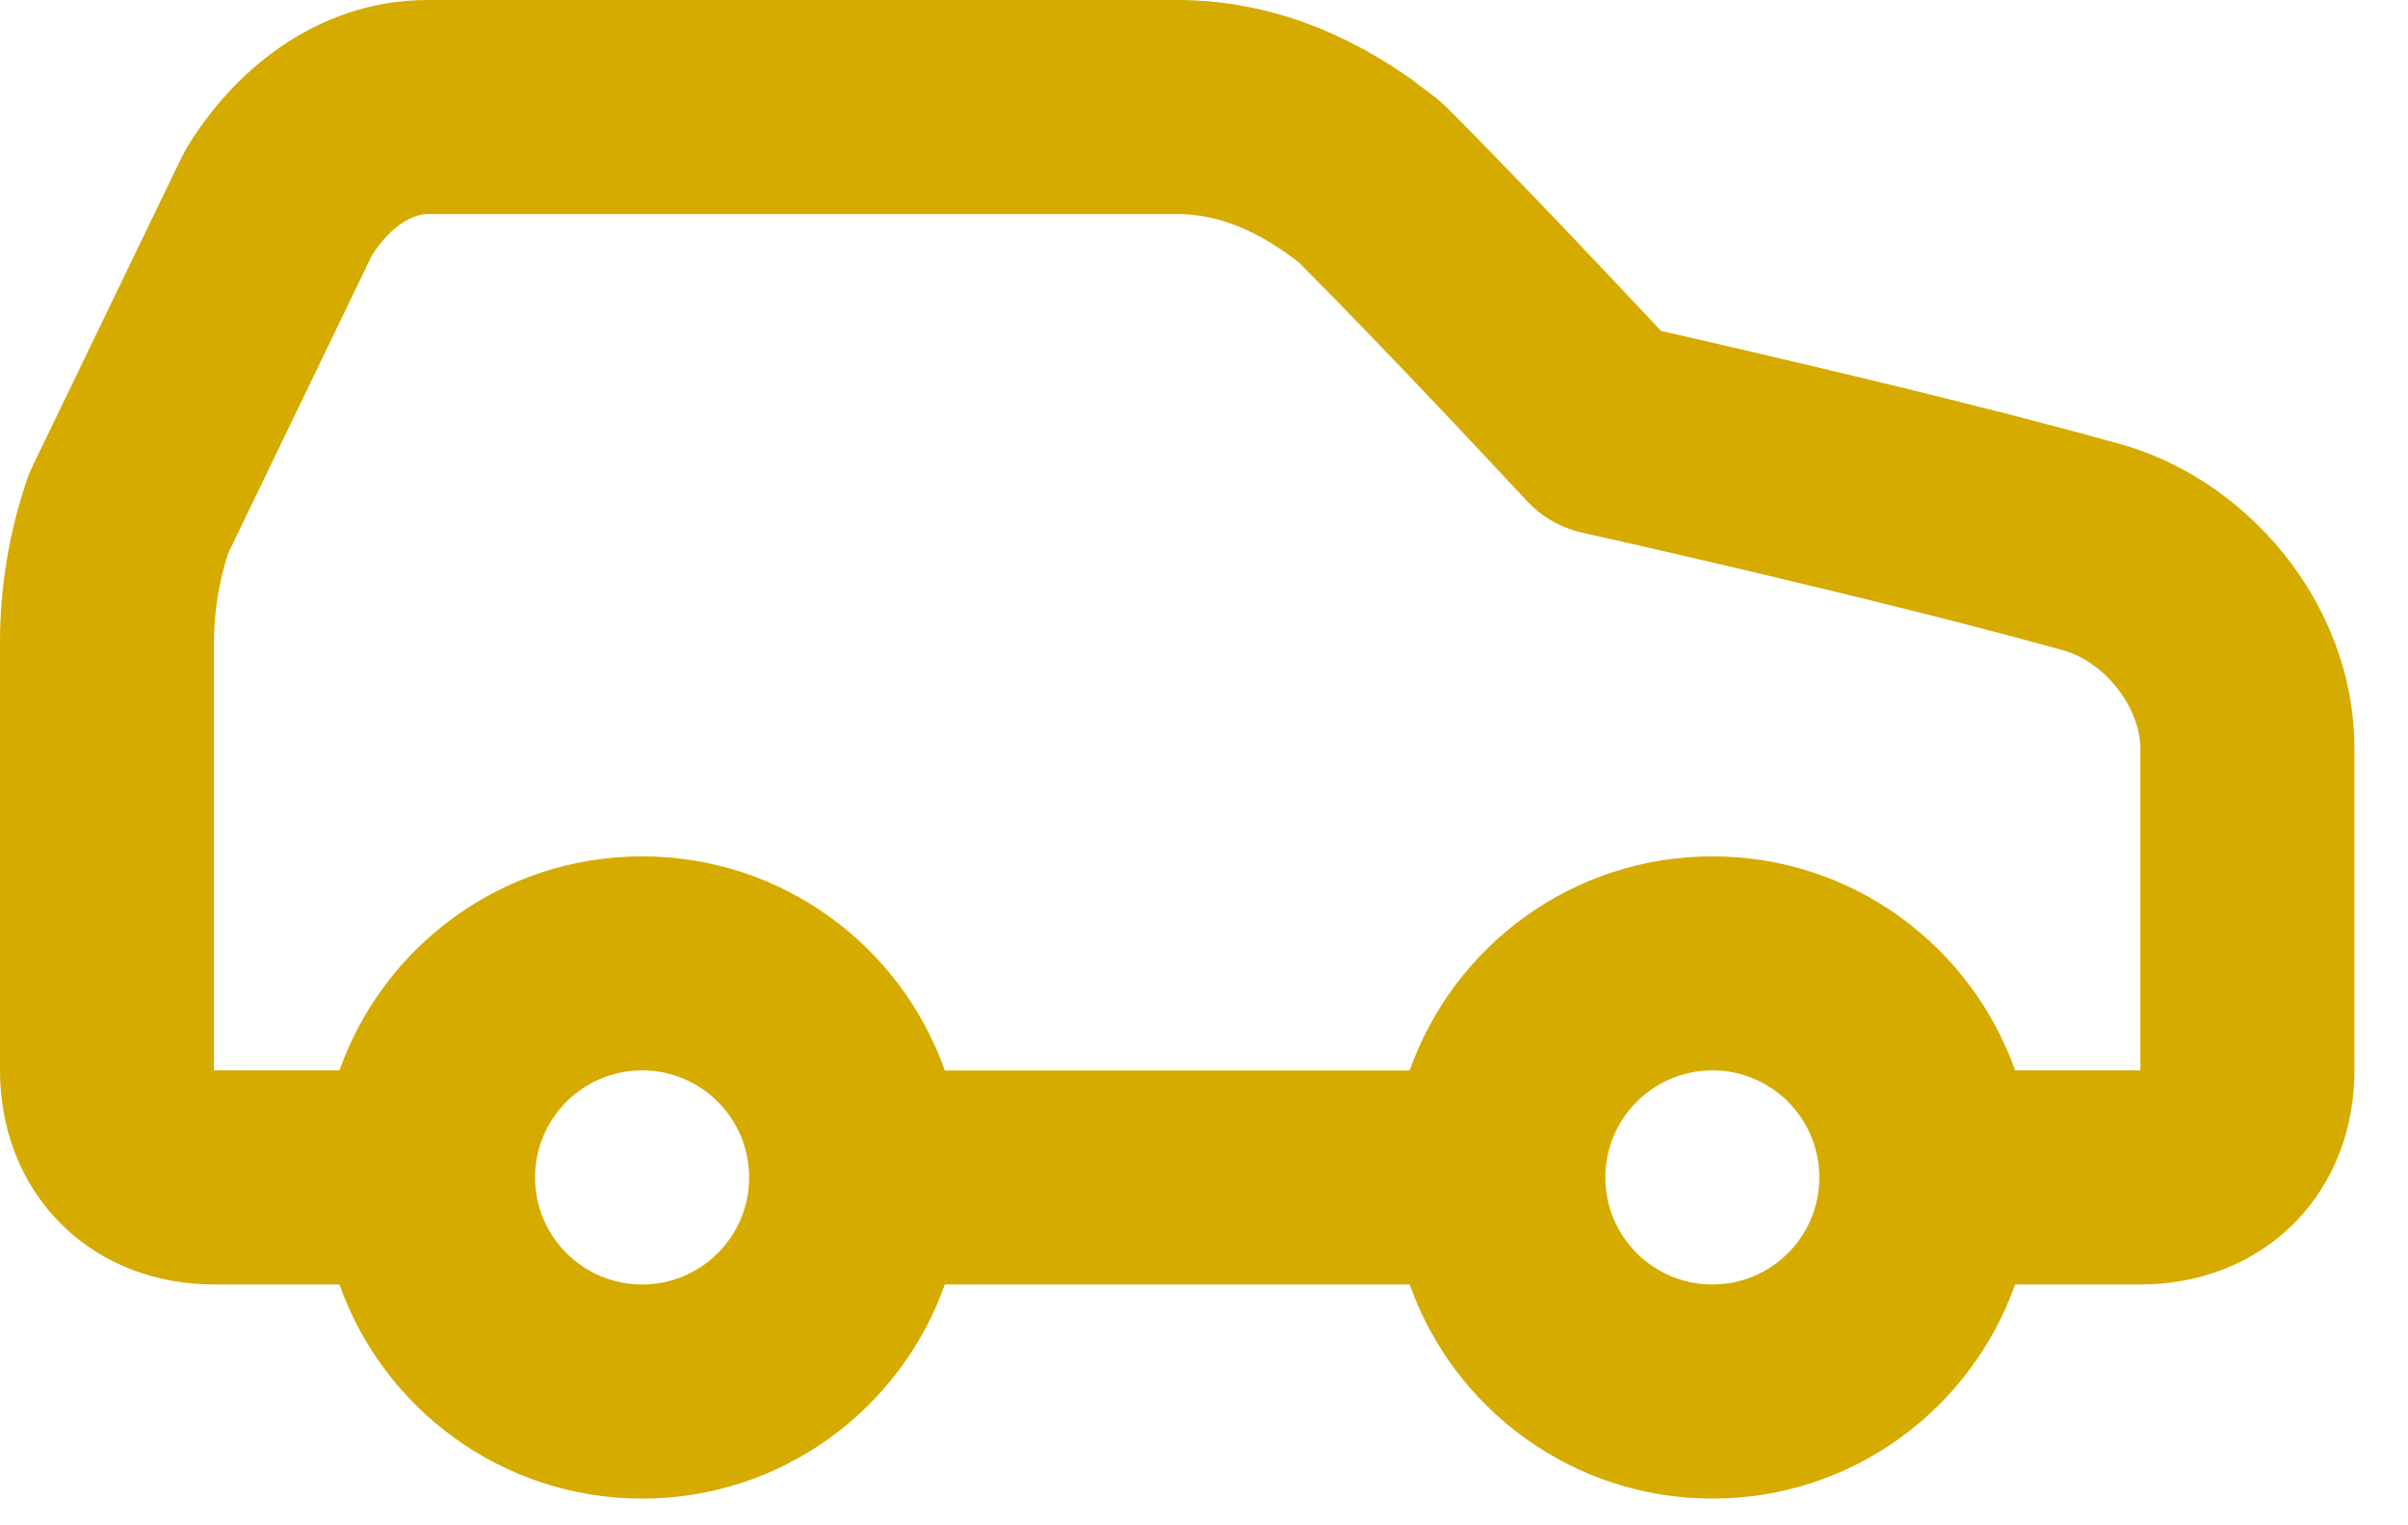 <?xml version="1.0" encoding="utf-8"?>
<svg xmlns="http://www.w3.org/2000/svg" fill="none" height="100%" overflow="visible" preserveAspectRatio="none" style="display: block;" viewBox="0 0 30 19" width="100%">
<path d="M14.666 0C15.834 0 16.812 0.441 17.582 0.986L17.899 1.226L18.009 1.323C18.622 1.937 19.366 2.714 19.951 3.333C20.245 3.643 20.501 3.916 20.684 4.111C20.687 4.115 20.69 4.119 20.693 4.122C20.755 4.136 20.822 4.151 20.895 4.168C21.273 4.254 21.802 4.376 22.406 4.519C23.61 4.803 25.131 5.174 26.356 5.515H26.355C27.956 5.931 29.333 7.488 29.333 9.333V13.333C29.333 14.036 29.093 14.725 28.576 15.242C28.059 15.759 27.369 16 26.666 16H25.105C24.555 17.553 23.075 18.667 21.334 18.667C19.593 18.667 18.112 17.553 17.562 16H11.771C11.222 17.553 9.741 18.667 8 18.667C6.259 18.667 4.778 17.553 4.229 16H2.666C1.963 16 1.274 15.759 0.757 15.242C0.24 14.725 0 14.036 0 13.333V8C3.59839e-05 7.309 0.115 6.621 0.339 5.967C0.356 5.917 0.376 5.868 0.399 5.82L2.266 1.953L2.323 1.847C2.869 0.938 3.905 7.13393e-05 5.333 0H14.666ZM8 13.333C7.264 13.333 6.666 13.931 6.666 14.667C6.666 15.403 7.264 16 8 16C8.736 16 9.333 15.403 9.333 14.667C9.333 13.931 8.736 13.333 8 13.333ZM21.334 13.333C20.598 13.333 20 13.931 20 14.667C20 15.403 20.598 16 21.334 16C22.067 16 22.662 15.407 22.666 14.675V14.657C22.661 13.926 22.067 13.333 21.334 13.333ZM5.333 2.666C5.166 2.666 4.881 2.788 4.631 3.186L2.844 6.889C2.727 7.247 2.666 7.623 2.666 8V13.333H4.229C4.779 11.78 6.259 10.667 8 10.667C9.741 10.667 11.222 11.78 11.771 13.334H17.562C18.112 11.78 19.592 10.667 21.334 10.667C23.075 10.667 24.555 11.78 25.105 13.333H26.666V9.333C26.666 8.791 26.196 8.223 25.677 8.093C25.666 8.09 25.654 8.087 25.643 8.084C24.469 7.758 22.989 7.397 21.793 7.114C21.197 6.974 20.676 6.853 20.304 6.769C20.118 6.726 19.968 6.693 19.866 6.67C19.816 6.659 19.776 6.649 19.75 6.644C19.737 6.641 19.726 6.638 19.72 6.637C19.717 6.636 19.714 6.635 19.713 6.635H19.71C19.479 6.583 19.266 6.471 19.094 6.312L19.018 6.235C19.014 6.232 19.01 6.226 19.004 6.22C18.991 6.206 18.972 6.185 18.947 6.159C18.898 6.106 18.826 6.03 18.736 5.934C18.556 5.741 18.304 5.472 18.015 5.166C17.452 4.571 16.756 3.845 16.181 3.268C15.677 2.877 15.18 2.666 14.666 2.666H5.333Z" fill="#D6AB00" id="Union"/>
</svg>